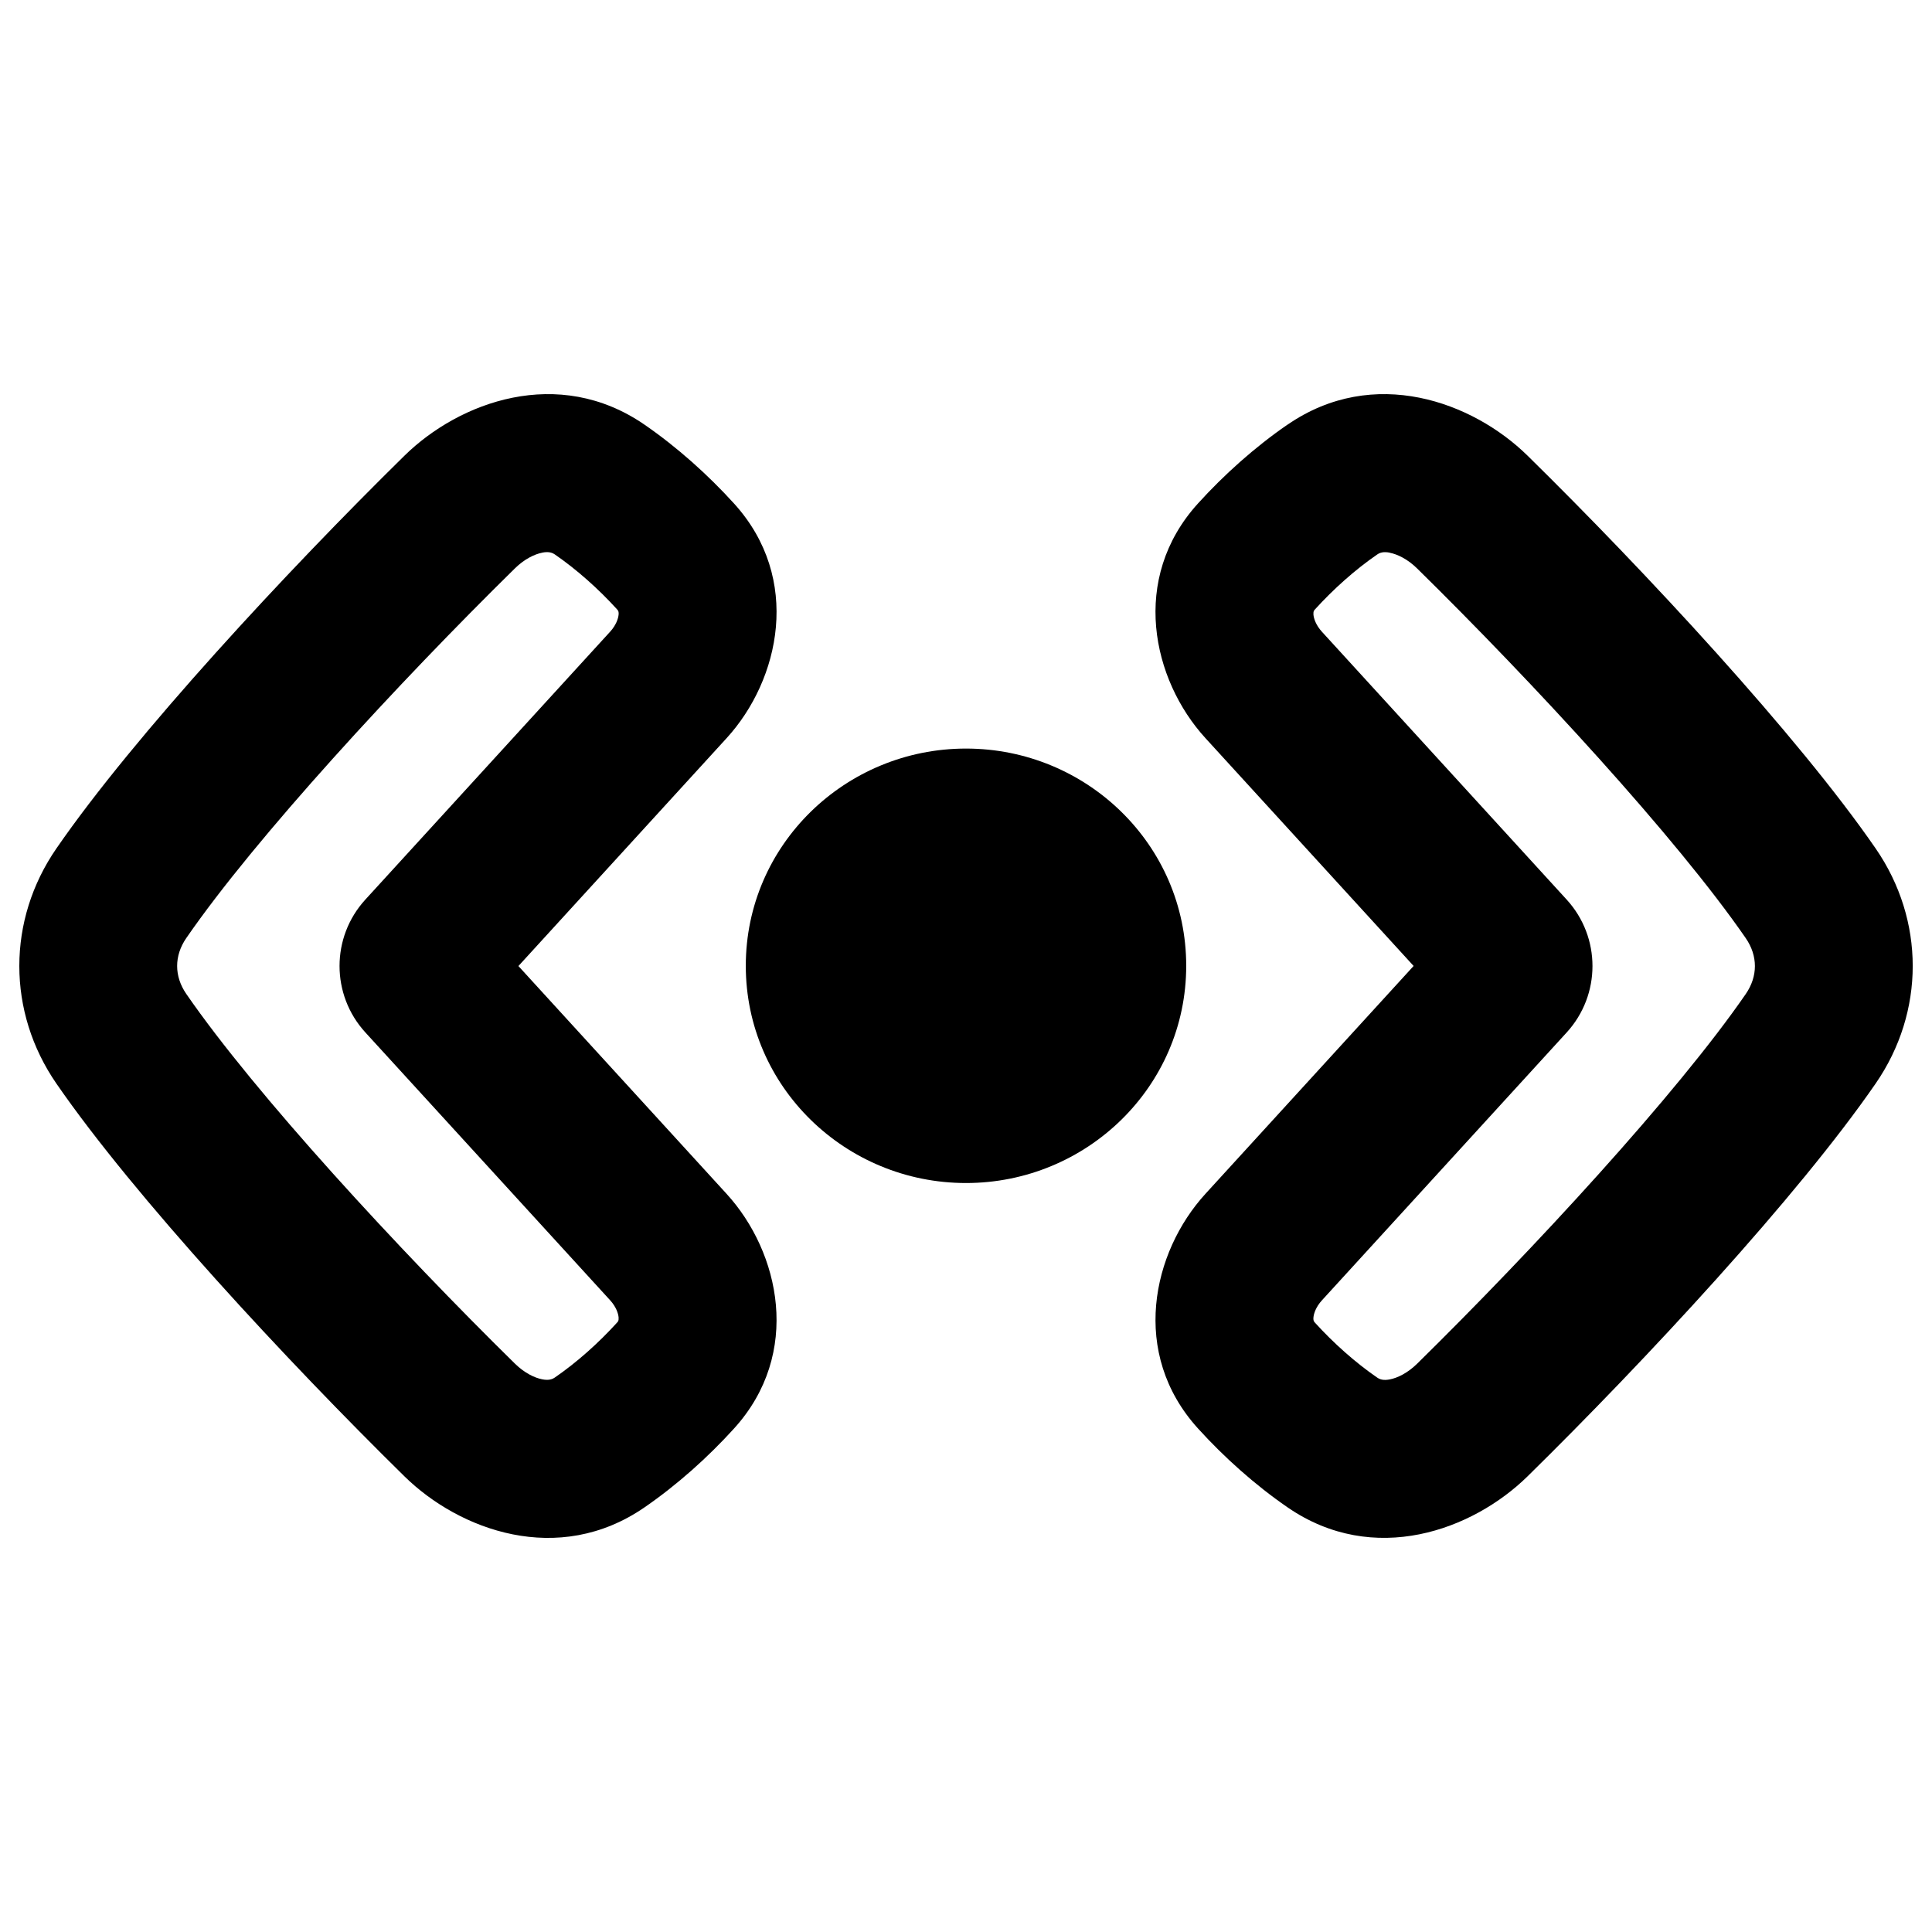 <svg xmlns="http://www.w3.org/2000/svg" fill="none" viewBox="0 0 48 48" id="Tailless-Line-Arrow-Horizonal-Scroll--Streamline-Plump-Remix">
  <desc>
    Tailless Line Arrow Horizonal Scroll Streamline Icon: https://streamlinehq.com
  </desc>
  <g id="tailless-line-arrow-horizonal-scroll--move-scroll-horizonal">
    <path id="Union" fill="#000000" fill-rule="evenodd" d="M31.988 10.551c2.145 -1.478 4.603 -0.567 5.966 0.772 2.913 2.863 6.709 6.948 8.646 9.757 1.228 1.781 1.228 4.06 0 5.84 -1.937 2.809 -5.733 6.894 -8.646 9.757 -1.363 1.339 -3.821 2.25 -5.966 0.772 -0.81 -0.558 -1.577 -1.245 -2.225 -1.96 -1.692 -1.864 -1.14 -4.378 0.187 -5.83l5.171 -5.66 -5.171 -5.659c-1.327 -1.452 -1.879 -3.966 -0.188 -5.83 0.648 -0.715 1.415 -1.402 2.225 -1.96Zm2.541 3.18c-0.161 -0.031 -0.247 -0.001 -0.317 0.048 -0.538 0.37 -1.08 0.852 -1.546 1.366 -0.021 0.023 -0.026 0.036 -0.028 0.044 -0.003 0.01 -0.009 0.035 -0.006 0.08 0.008 0.098 0.062 0.264 0.212 0.428l6.08 6.654c0.854 0.935 0.854 2.365 0 3.3l-6.08 6.654c-0.15 0.164 -0.204 0.33 -0.212 0.428 -0.004 0.045 0.003 0.07 0.006 0.08 0.002 0.007 0.007 0.021 0.028 0.044 0.466 0.514 1.009 0.996 1.546 1.366 0.07 0.048 0.155 0.079 0.317 0.048 0.187 -0.036 0.441 -0.156 0.677 -0.388 2.882 -2.832 6.453 -6.701 8.166 -9.186 0.304 -0.441 0.304 -0.949 0 -1.39 -1.714 -2.485 -5.284 -6.354 -8.166 -9.186 -0.236 -0.232 -0.49 -0.352 -0.677 -0.388Zm-24.482 -2.408c1.363 -1.339 3.821 -2.25 5.966 -0.772 0.81 0.558 1.577 1.246 2.225 1.96 1.692 1.864 1.14 4.378 -0.187 5.83l-5.171 5.66 5.171 5.659c1.327 1.452 1.879 3.966 0.187 5.83 -0.648 0.715 -1.415 1.402 -2.225 1.96 -2.145 1.478 -4.603 0.567 -5.966 -0.772 -2.913 -2.863 -6.709 -6.948 -8.646 -9.757C0.173 25.14 0.173 22.861 1.401 21.08c1.937 -2.809 5.733 -6.894 8.646 -9.757Zm3.425 2.408c-0.187 0.036 -0.441 0.156 -0.677 0.388 -2.882 2.832 -6.453 6.701 -8.166 9.186 -0.304 0.441 -0.304 0.949 0 1.39 1.714 2.485 5.284 6.354 8.166 9.186 0.236 0.232 0.49 0.352 0.677 0.388 0.161 0.031 0.247 0.001 0.317 -0.048 0.538 -0.37 1.08 -0.852 1.546 -1.366 0.021 -0.023 0.026 -0.036 0.028 -0.044 0.003 -0.01 0.009 -0.035 0.006 -0.08 -0.008 -0.098 -0.062 -0.264 -0.212 -0.428L9.077 25.65c-0.855 -0.935 -0.855 -2.365 -0 -3.3l6.08 -6.654c0.15 -0.164 0.204 -0.33 0.212 -0.428 0.004 -0.045 -0.003 -0.07 -0.006 -0.08 -0.002 -0.007 -0.007 -0.021 -0.028 -0.044 -0.466 -0.514 -1.009 -0.996 -1.546 -1.366 -0.07 -0.048 -0.155 -0.079 -0.317 -0.048Zm5.057 10.264c0 -3.006 2.476 -5.397 5.471 -5.397 2.996 0 5.471 2.39 5.471 5.397s-2.476 5.397 -5.471 5.397c-2.995 0 -5.471 -2.39 -5.471 -5.397Z" clip-rule="evenodd" stroke-width="1"></path>
  </g>
</svg>